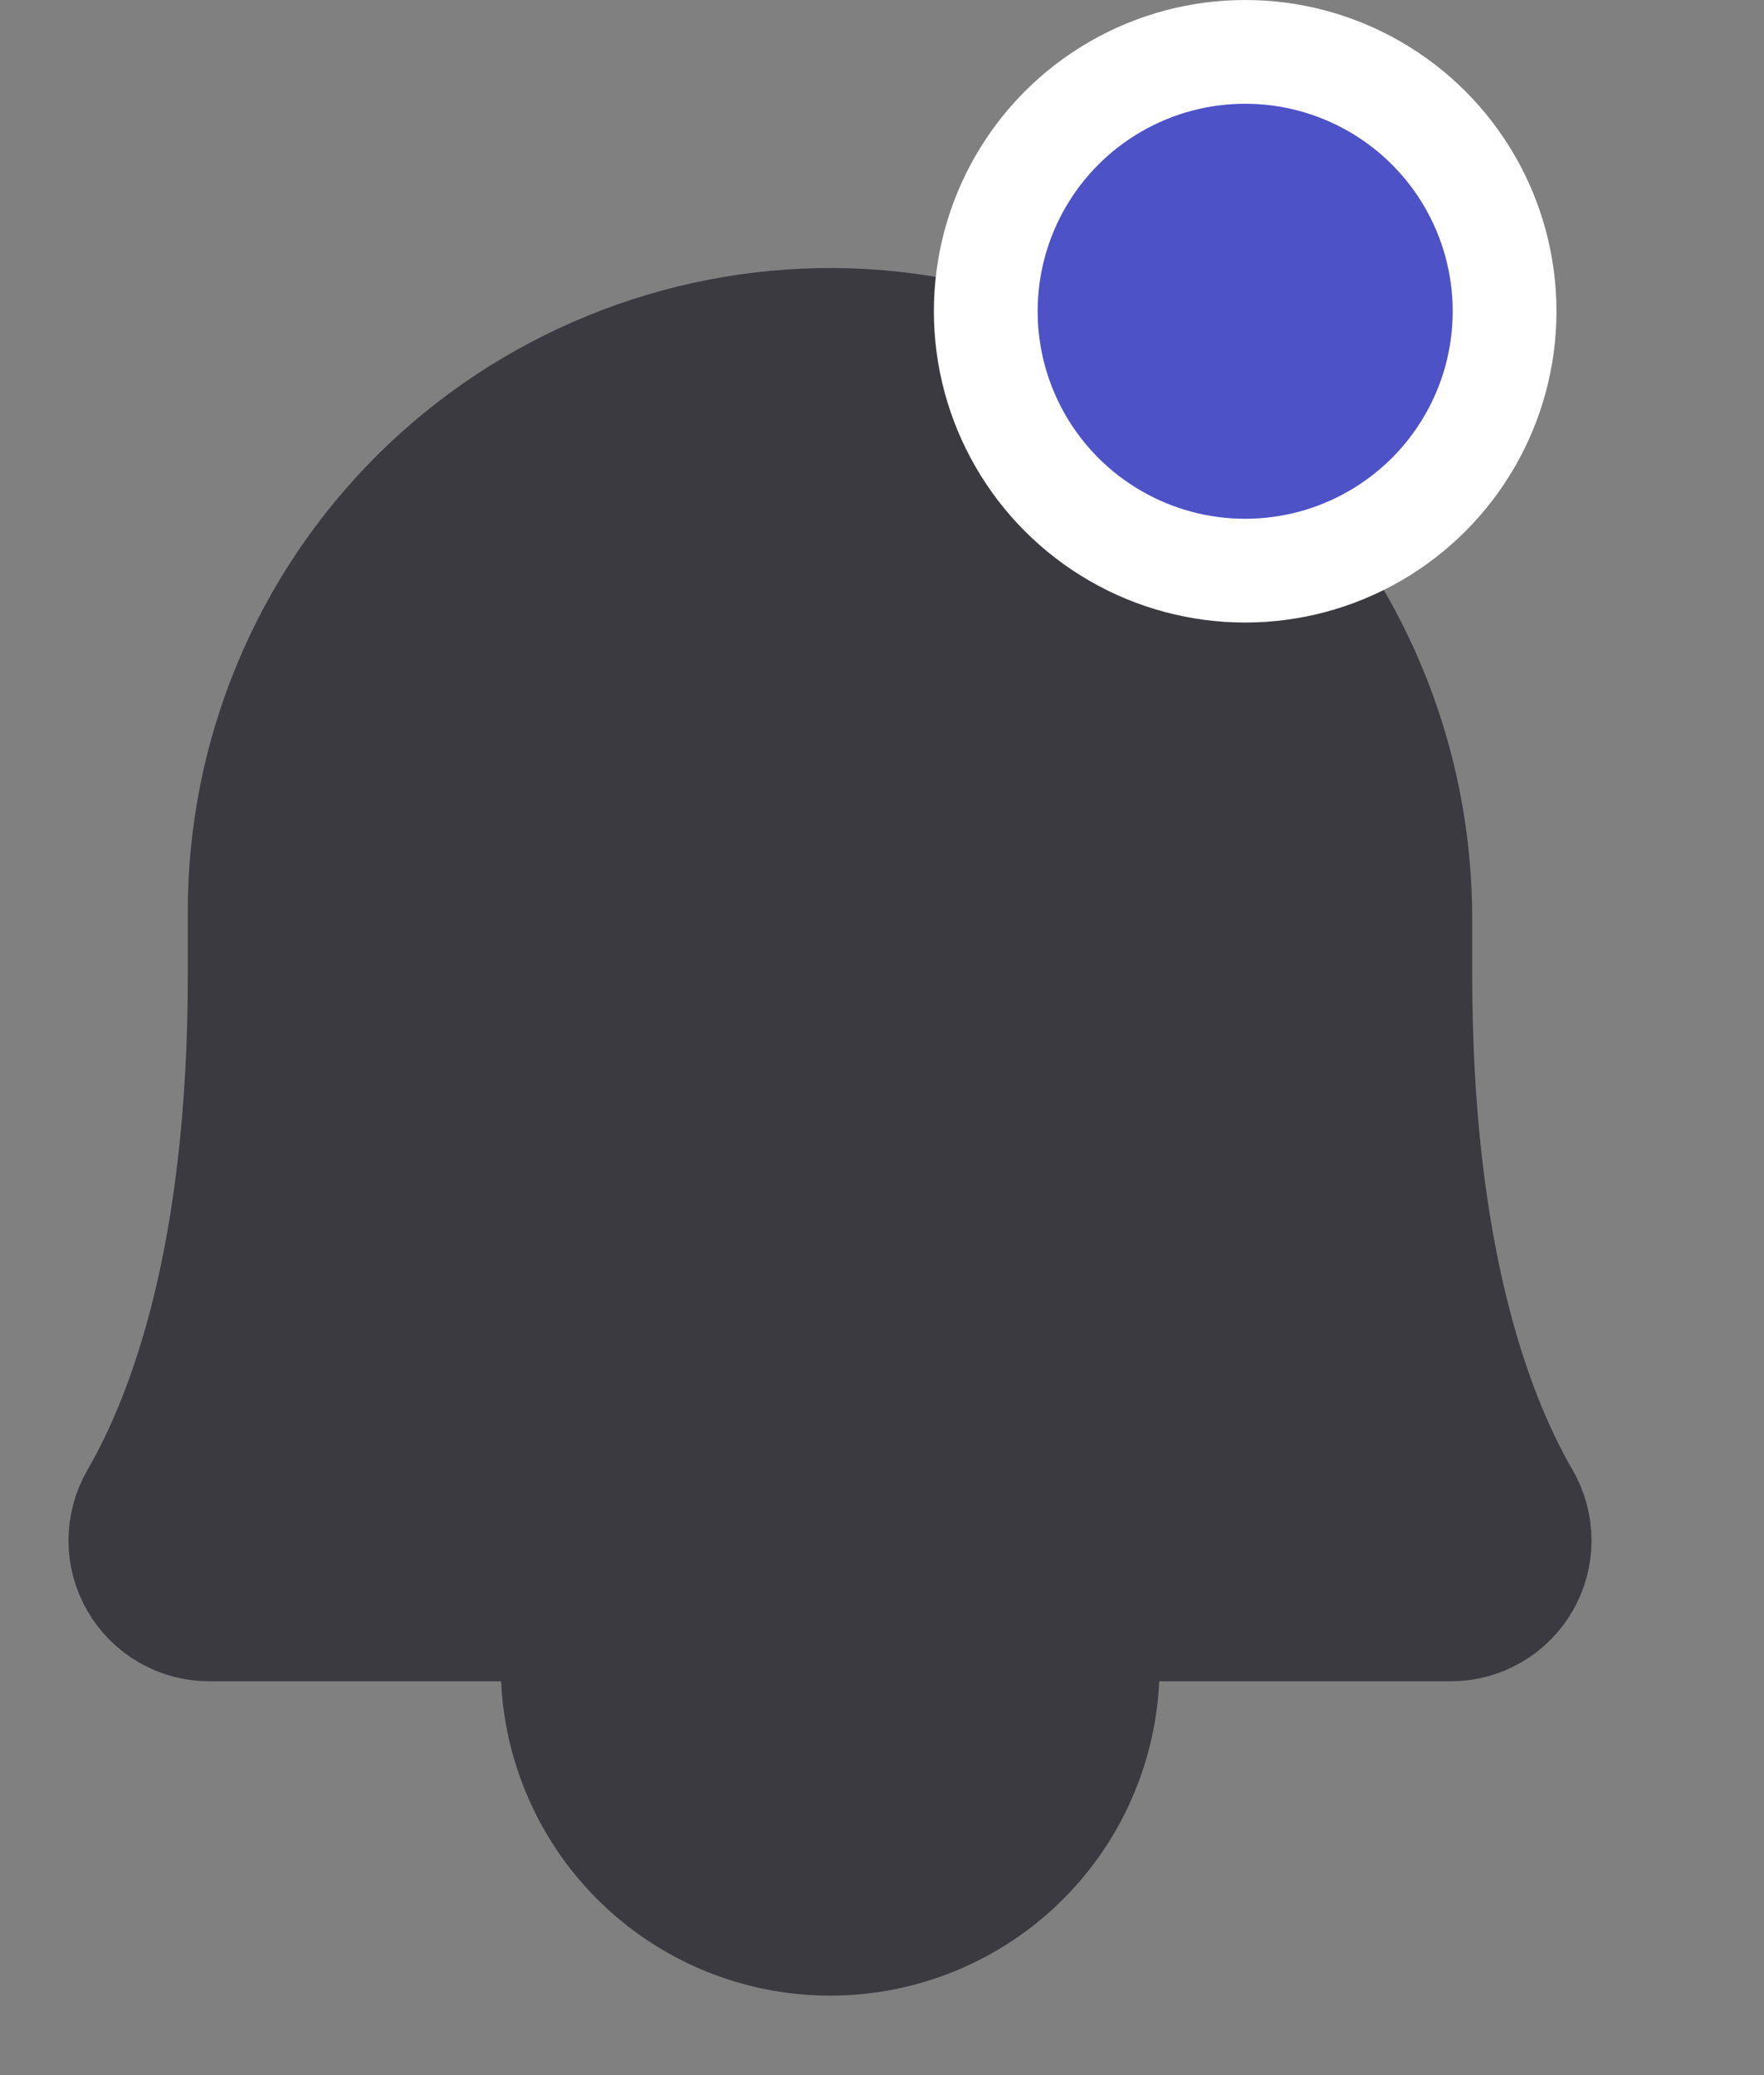<svg width="17" height="20" viewBox="0 0 17 20" fill="none" xmlns="http://www.w3.org/2000/svg">
<rect x="0" y="0" width="17" height="20" fill="#808080" stroke="none"/>
<path d="M2.56 8.788C2.559 8.069 2.7 7.358 2.975 6.694C3.25 6.03 3.654 5.427 4.163 4.92C4.672 4.413 5.276 4.012 5.941 3.74C6.606 3.467 7.318 3.329 8.037 3.333C11.037 3.356 13.438 5.848 13.438 8.856V9.394C13.438 12.106 14.007 13.682 14.507 14.545C14.56 14.637 14.588 14.742 14.588 14.848C14.588 14.954 14.56 15.058 14.507 15.15C14.454 15.242 14.378 15.319 14.286 15.372C14.194 15.426 14.09 15.454 13.984 15.454H2.014C1.908 15.454 1.804 15.426 1.712 15.372C1.62 15.319 1.544 15.242 1.491 15.15C1.438 15.058 1.41 14.954 1.41 14.848C1.41 14.742 1.438 14.637 1.491 14.545C1.991 13.682 2.56 12.106 2.56 9.394V8.788Z" fill="#3B3A41" stroke="#3B3A41" stroke-width="1.5" stroke-linecap="round" stroke-linejoin="round"/>
<path d="M5.576 15.454V16.06C5.576 16.703 5.832 17.32 6.286 17.774C6.741 18.229 7.357 18.484 8 18.484C8.643 18.484 9.26 18.229 9.715 17.774C10.169 17.32 10.425 16.703 10.425 16.06V15.454" fill="#3B3A41"/>
<path d="M5.576 15.454V16.06C5.576 16.703 5.832 17.32 6.286 17.774C6.741 18.229 7.357 18.484 8 18.484C8.643 18.484 9.26 18.229 9.715 17.774C10.169 17.32 10.425 16.703 10.425 16.06V15.454" stroke="#3B3A41" stroke-width="1.5" stroke-linecap="round" stroke-linejoin="round"/>
<circle cx="12" cy="3" r="2.5" fill="#4E52C7" stroke="white"/>
</svg>

